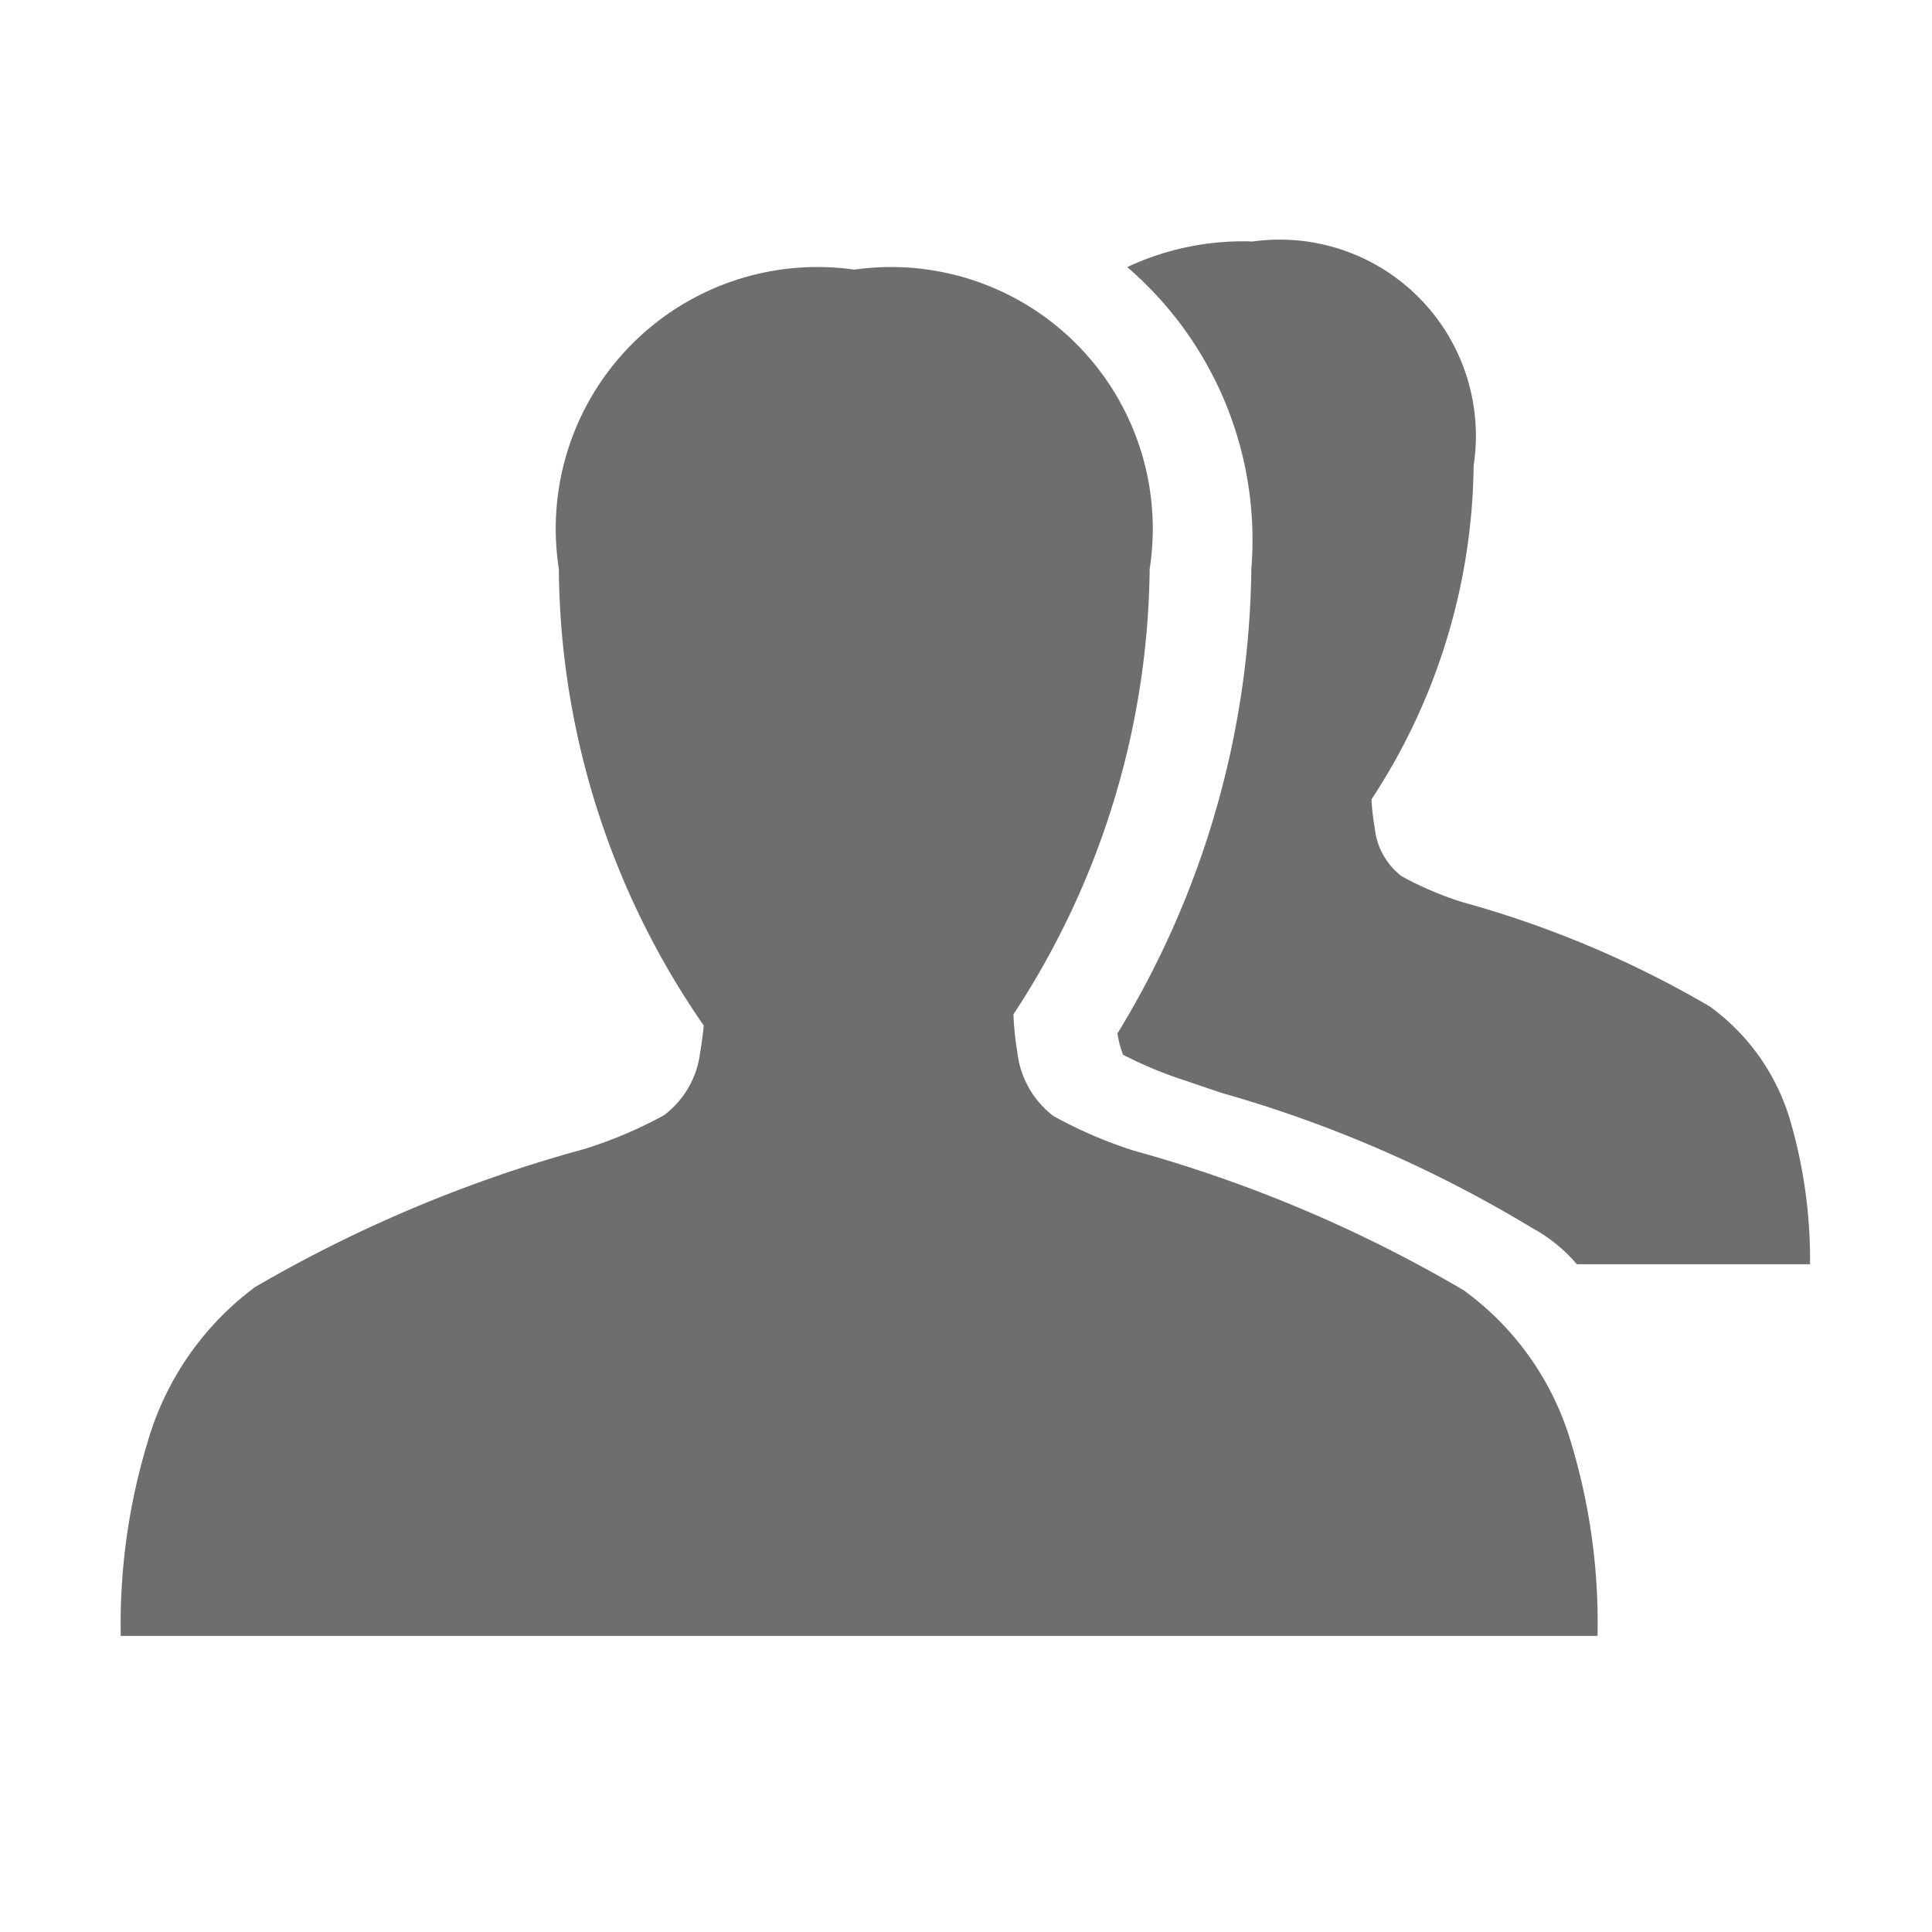 <svg id="Layer_1" data-name="Layer 1" xmlns="http://www.w3.org/2000/svg" width="16" height="16" viewBox="0 0 16 16"> 
 <path d="M14.822,9.267a1.785,1.785,0,0,0-.664-.933,8.556,8.556,0,0,0-2.051-.864,2.791,2.791,0,0,1-.5-.214.576.576,0,0,1-.222-.4,1.874,1.874,0,0,1-.027-.236,5.125,5.125,0,0,0,.846-2.764A1.625,1.625,0,0,0,10.373,2a2.259,2.259,0,0,0-1.038.212,2.978,2.978,0,0,1,1.028,2.5A7.528,7.528,0,0,1,9.254,8.559l.006.034a.766.766,0,0,0,.041.142,3.359,3.359,0,0,0,.518.215l.294.1a10.471,10.471,0,0,1,2.576,1.12,1.307,1.307,0,0,1,.37.3H14.99A4.1,4.1,0,0,0,14.822,9.267Zm-1.815,2.667a2.391,2.391,0,0,0-.886-1.249A11.391,11.391,0,0,0,9.386,9.528a3.683,3.683,0,0,1-.661-.285.773.773,0,0,1-.3-.53A2.427,2.427,0,0,1,8.393,8.4,6.827,6.827,0,0,0,9.521,4.712,2.167,2.167,0,0,0,7.075,2.233,2.167,2.167,0,0,0,4.628,4.711a6.723,6.723,0,0,0,1.2,3.782c-.007.072-.016.145-.029.217a.765.765,0,0,1-.3.526,3.593,3.593,0,0,1-.661.28A11.329,11.329,0,0,0,2.111,10.66a2.443,2.443,0,0,0-.886,1.274A5.192,5.192,0,0,0,1,13.548H13.23A5.161,5.161,0,0,0,13.007,11.934Z" fill="#6e6e6e" /> 
</svg>